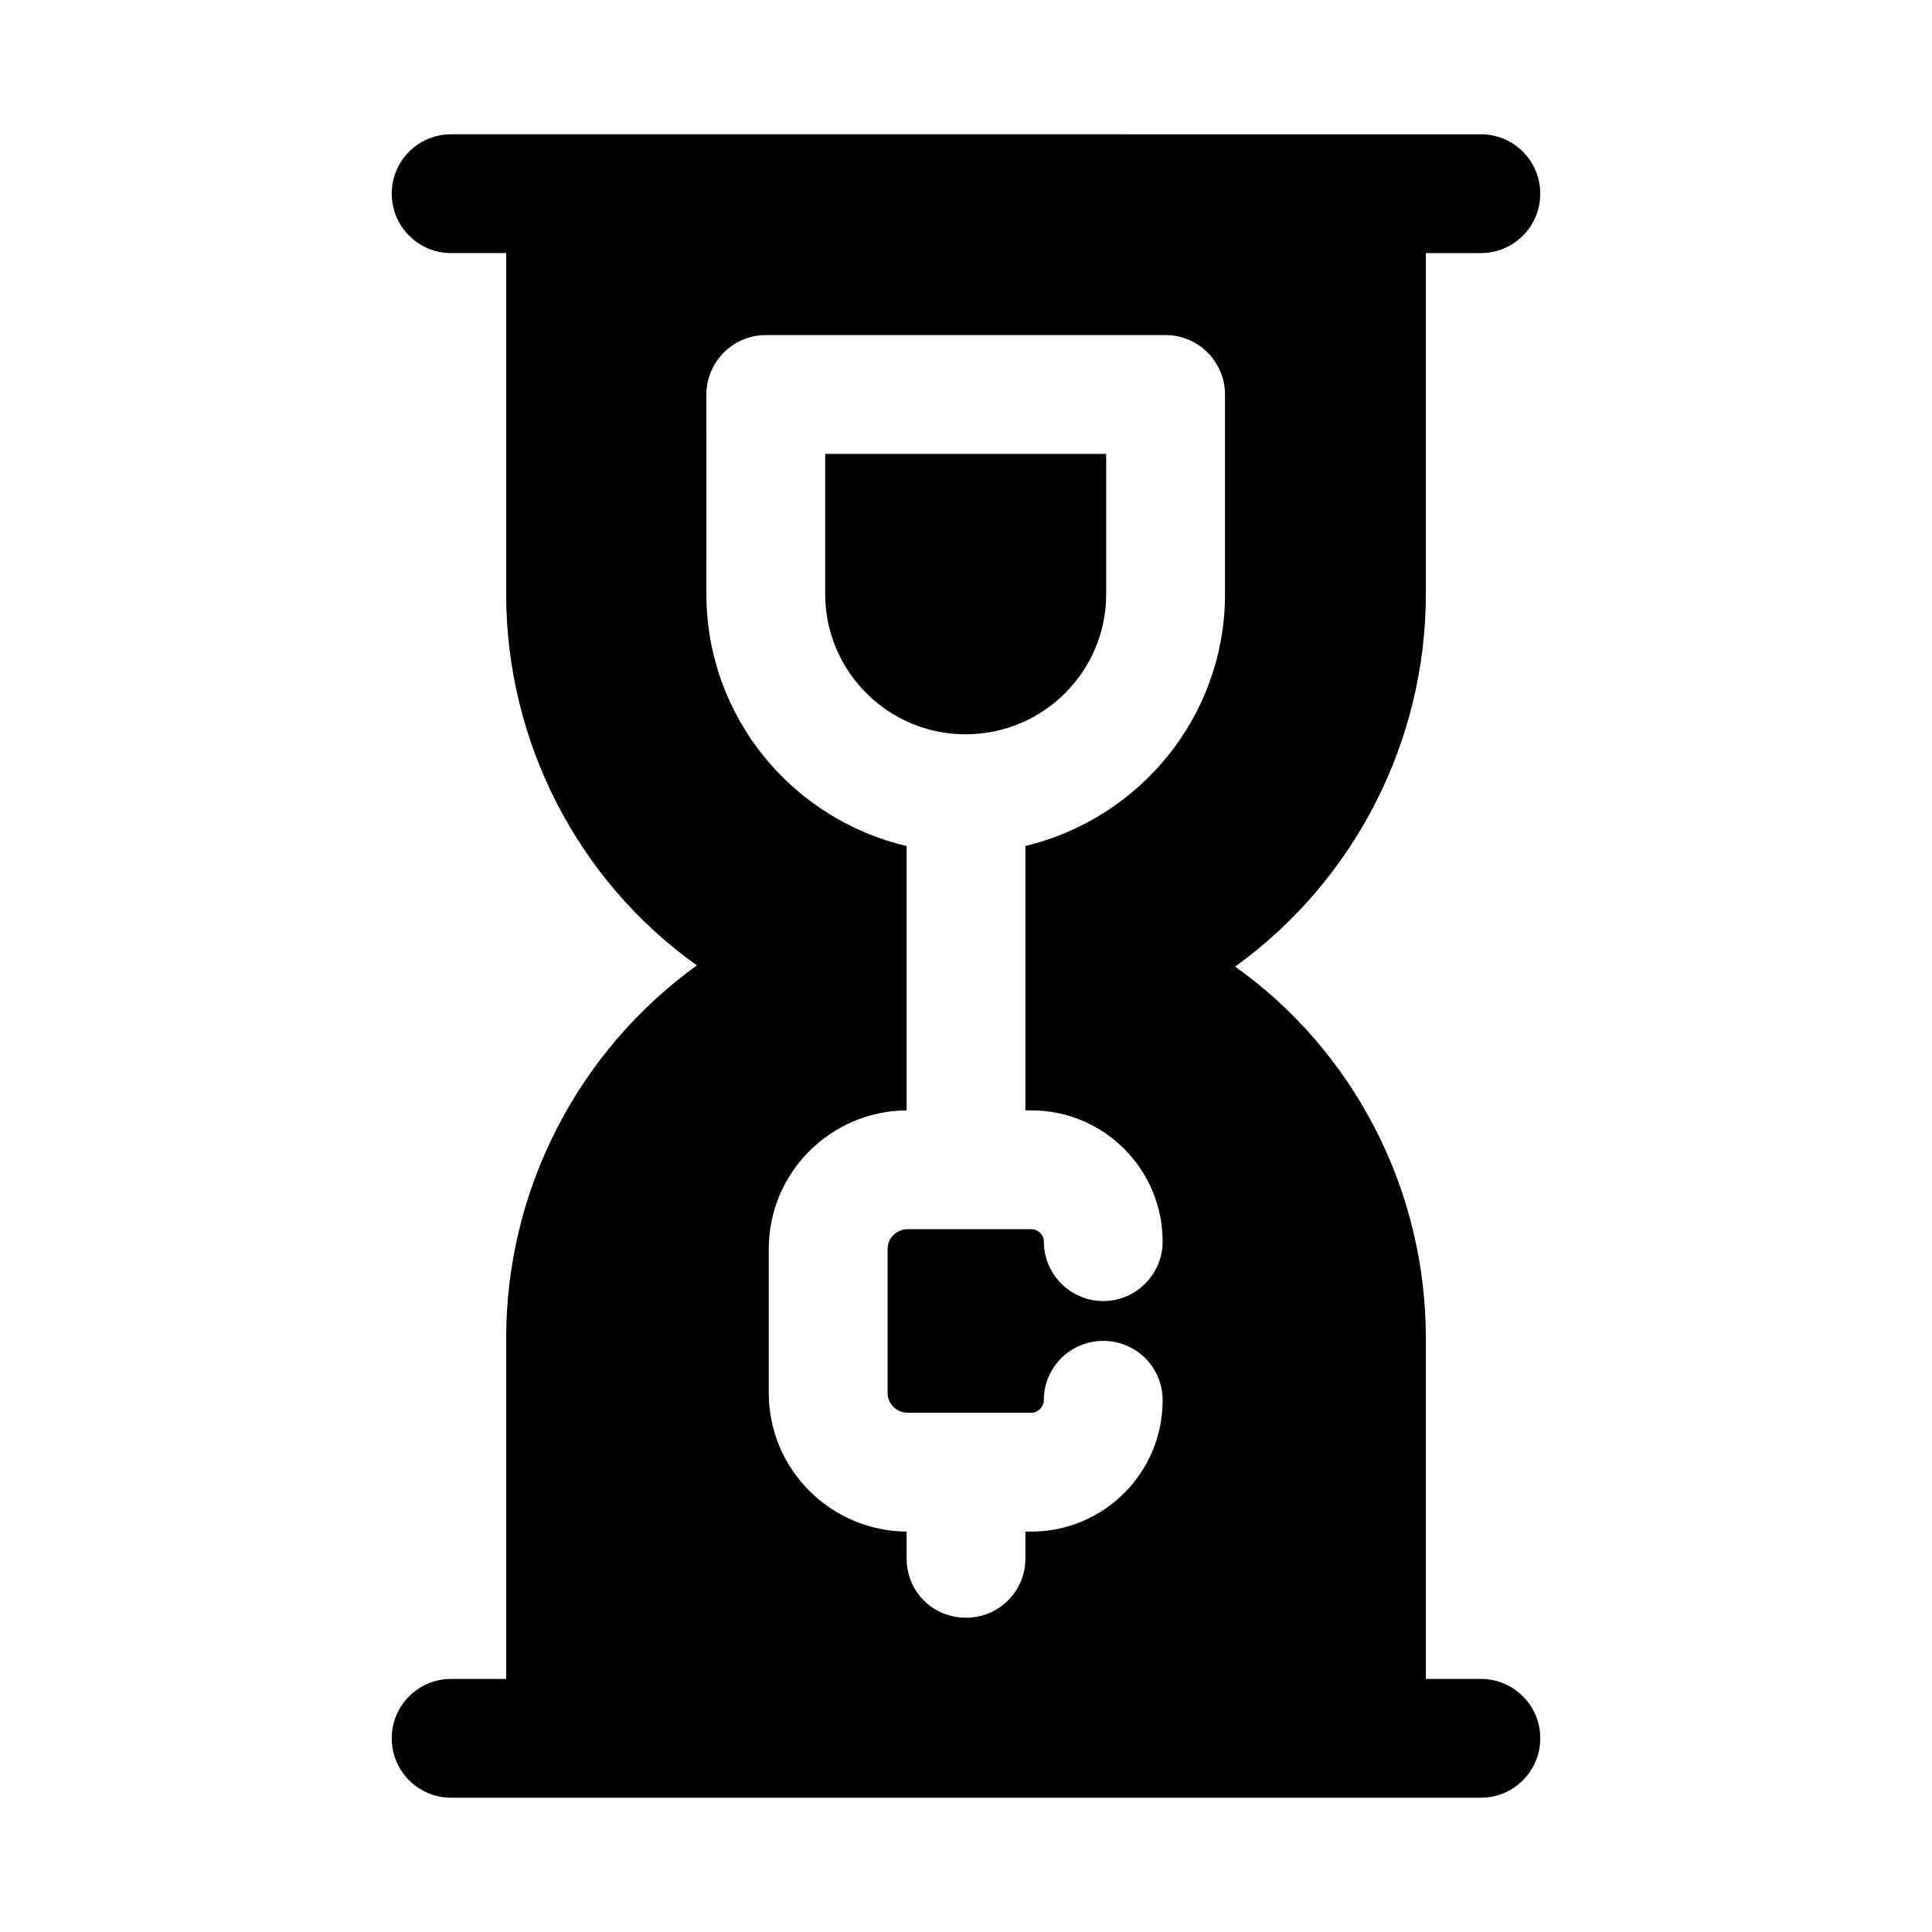 <?xml version="1.0" encoding="UTF-8"?>
<!-- Uploaded to: ICON Repo, www.svgrepo.com, Generator: ICON Repo Mixer Tools -->
<svg fill="#000000" width="800px" height="800px" version="1.1" viewBox="144 144 512 512" xmlns="http://www.w3.org/2000/svg">
 <g>
  <path d="m437.15 301.44v-37.156h-74.469v37.156c0 20.469 16.688 37.156 37.156 37.156h0.156 0.156c20.473-0.16 37-16.691 37-37.156z"/>
  <path d="m536.45 588.93h-14.586v-90.371c0-39.047-18.895-75.887-50.539-98.398 31.645-22.828 50.539-59.672 50.539-98.715l-0.004-90.371h14.586c8.695 0 15.742-7.043 15.742-15.742 0-8.703-7.051-15.742-15.742-15.742l-272.89-0.004c-8.695 0-15.742 7.043-15.742 15.742 0 8.703 7.051 15.742 15.742 15.742h14.586v90.371c0 39.047 18.895 75.887 50.539 98.398-31.645 22.828-50.539 59.668-50.539 98.715l0.004 90.375h-14.59c-8.695 0-15.742 7.043-15.742 15.742 0 8.703 7.051 15.742 15.742 15.742h272.89c8.695 0 15.742-7.043 15.742-15.742 0.004-8.699-7.043-15.742-15.738-15.742zm-119.13-150.67c19.207 0 34.793 15.586 34.793 34.793 0 8.66-7.086 15.742-15.742 15.742-8.66 0-15.742-7.086-15.742-15.742 0-1.891-1.574-3.305-3.305-3.305h-32.746c-2.992 0-5.352 2.359-5.352 5.195v38.258c0 2.832 2.363 5.195 5.352 5.195h32.746c1.734 0 3.305-1.574 3.305-3.305 0-8.816 7.086-15.742 15.742-15.742 8.66 0 15.742 6.926 15.742 15.742 0 19.207-15.586 34.793-34.793 34.793h-1.574v7.086c0 8.816-7.086 15.742-15.742 15.742-8.816 0-15.742-6.926-15.742-15.742v-7.086c-20.152-0.156-36.527-16.531-36.527-36.684v-38.258c0-20.152 16.375-36.527 36.527-36.684v-70.062c-30.387-7.086-53.059-34.32-53.059-66.754l-0.004-52.902c0-8.66 7.086-15.742 15.742-15.742h105.96c8.66 0 15.742 7.086 15.742 15.742v52.898c0 32.434-22.672 59.512-52.898 66.754v70.062z"/>
 </g>
</svg>